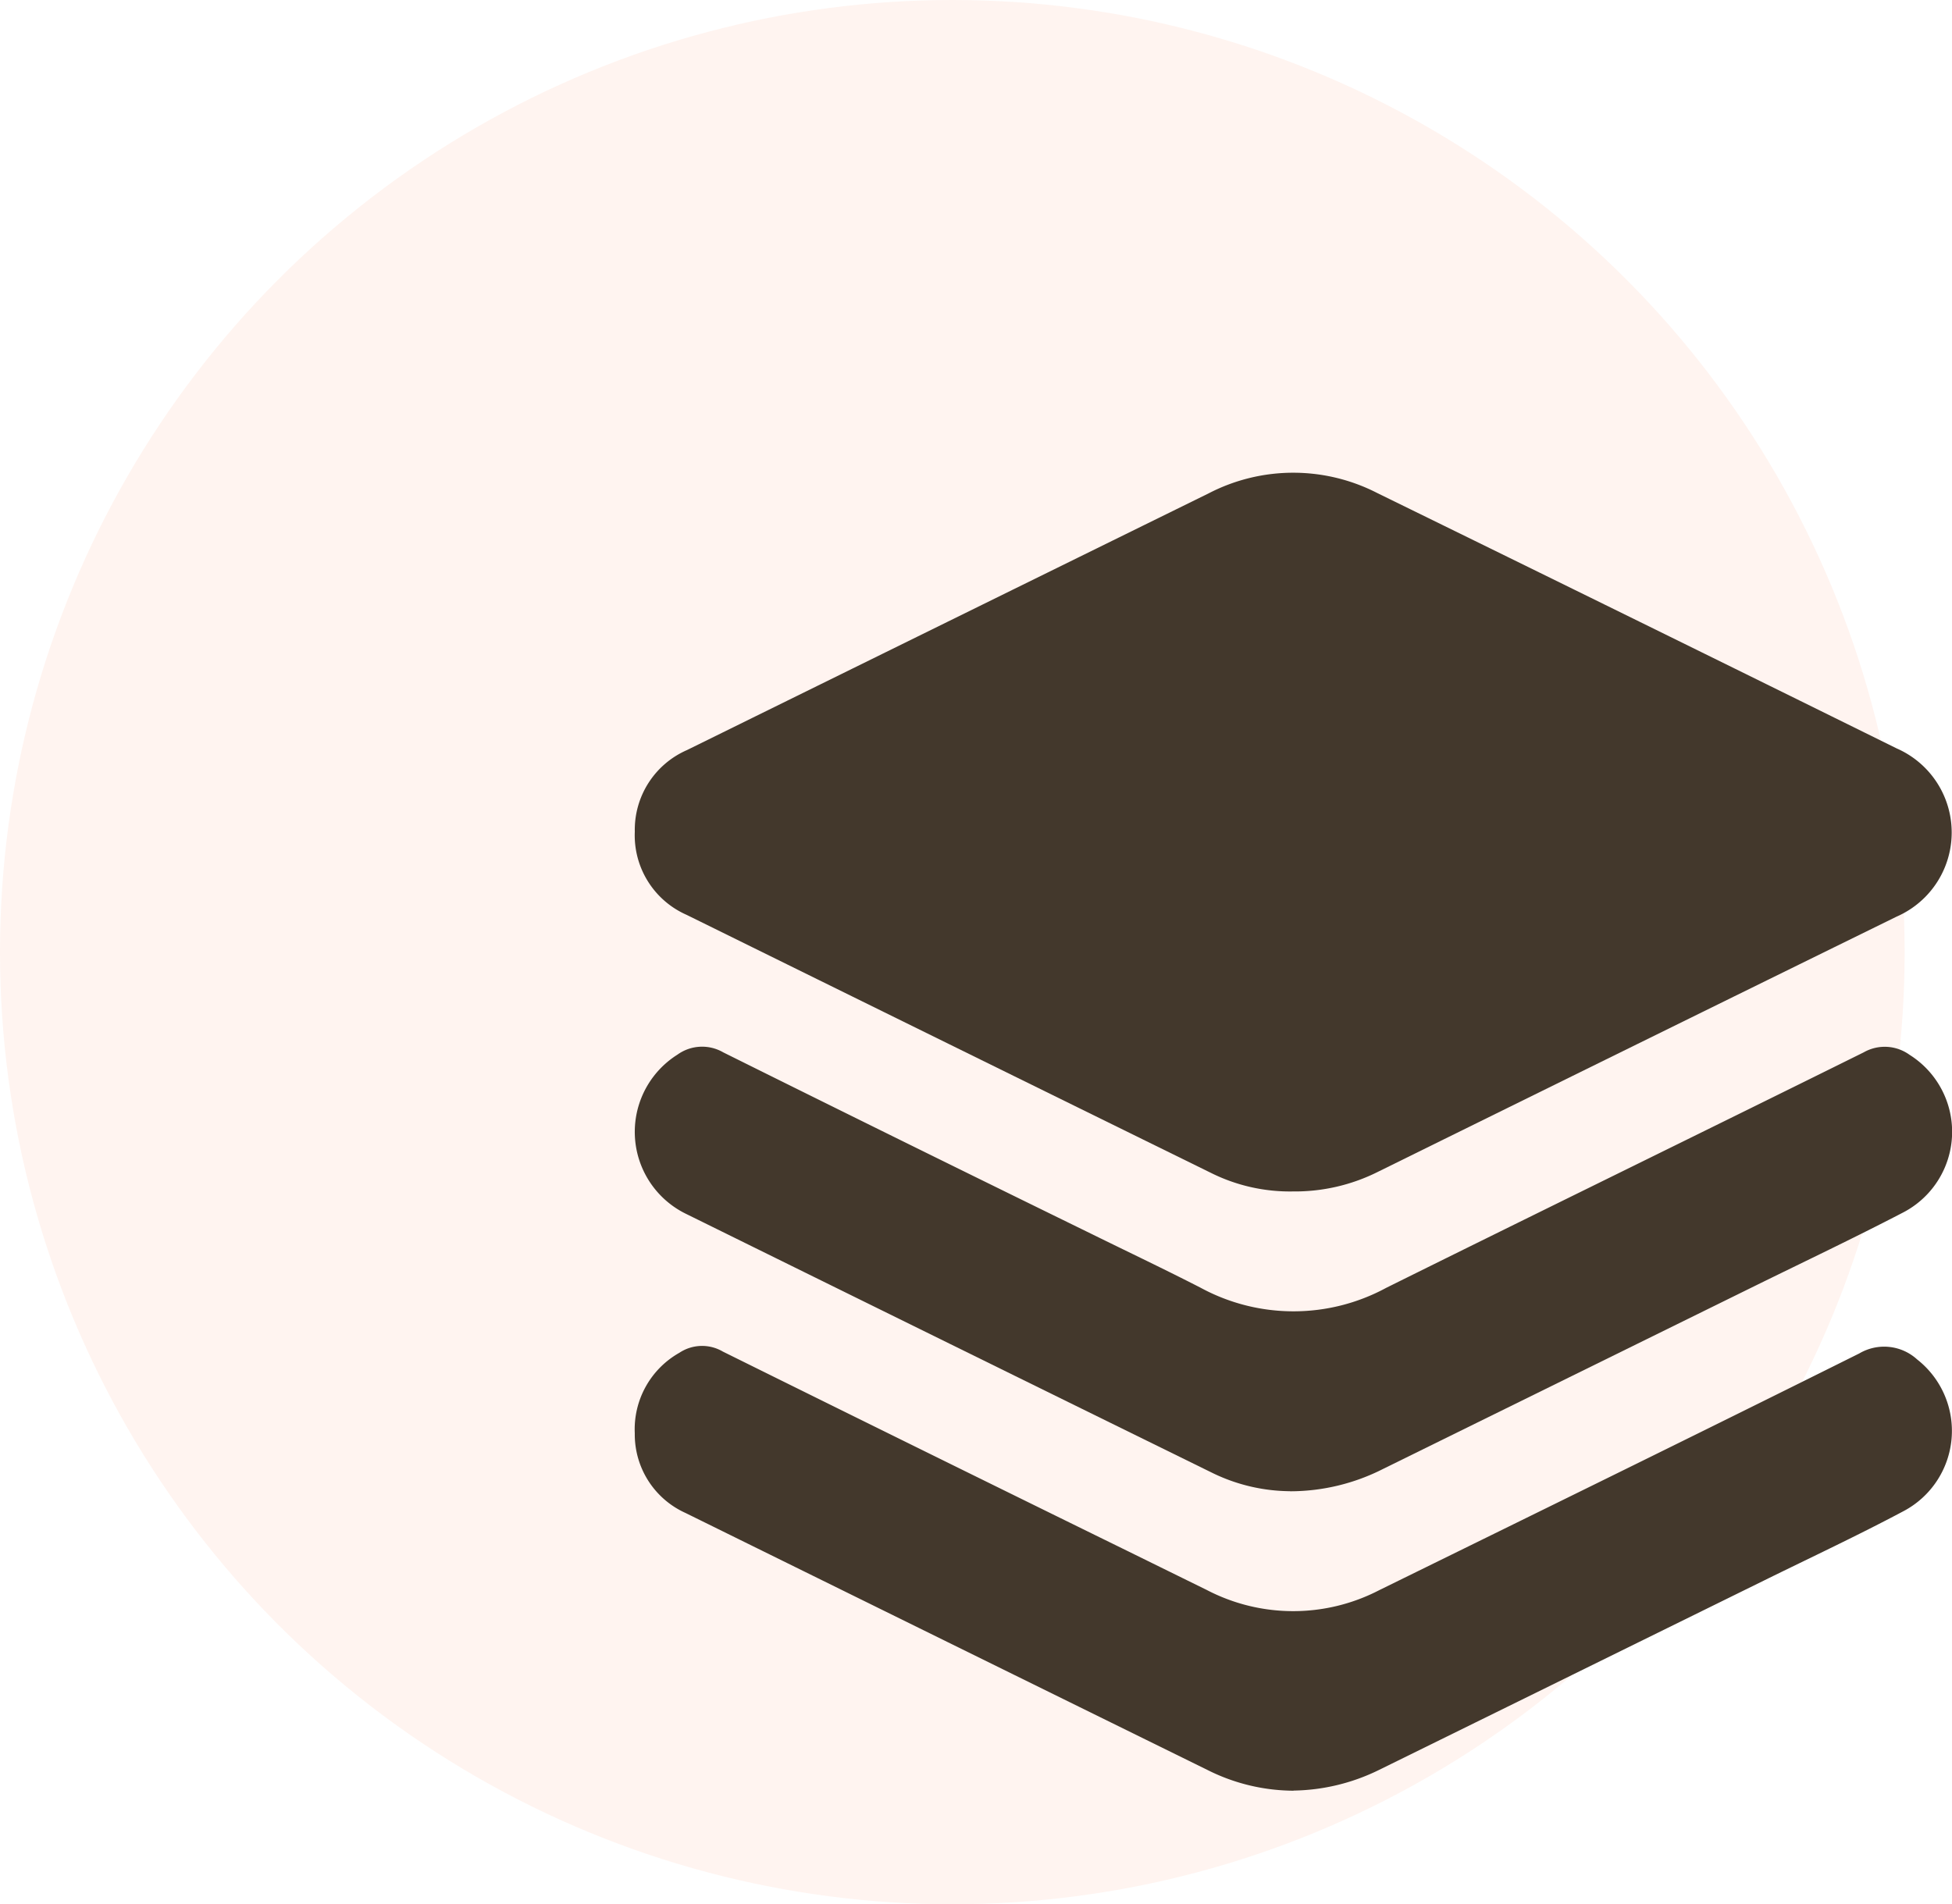 <svg xmlns="http://www.w3.org/2000/svg" xmlns:xlink="http://www.w3.org/1999/xlink" width="97.815" height="95.442" viewBox="0 0 97.815 95.442">
  <defs>
    <clipPath id="clip-path">
      <rect id="Rectangle_1624" data-name="Rectangle 1624" width="66.009" height="66.058" fill="none"/>
    </clipPath>
  </defs>
  <g id="Group_4802" data-name="Group 4802" transform="translate(-440 -803.125)">
    <circle id="Ellipse_2" data-name="Ellipse 2" cx="47.721" cy="47.721" r="47.721" transform="translate(440 803.125)" fill="rgba(251,68,0,0.09)" opacity="0.67"/>
    <g id="Group_4698" data-name="Group 4698" transform="translate(471.807 826.817)">
      <g id="Group_4697" data-name="Group 4697" clip-path="url(#clip-path)">
        <path id="Path_12" data-name="Path 12" d="M32.984,36.022a8.861,8.861,0,0,1-4.111-.933Q15.736,28.634,2.608,22.161a4.355,4.355,0,0,1-2.6-4.17A4.359,4.359,0,0,1,2.624,13.9Q15.691,7.463,28.762,1.035a9.207,9.207,0,0,1,8.464-.01Q50.246,7.4,63.244,13.819a4.6,4.6,0,0,1-.013,8.432Q50.25,28.625,37.28,35.022a9.281,9.281,0,0,1-4.3,1" transform="translate(-0.005 0.001)" fill="#43382c"/>
        <path id="Path_13" data-name="Path 13" d="M32.839,175.35a8.99,8.99,0,0,1-3.86-.9q-13.2-6.484-26.388-12.99a4.572,4.572,0,0,1-.454-7.989,2.114,2.114,0,0,1,2.3-.114q9.24,4.593,18.51,9.127c1.805.889,3.623,1.752,5.413,2.671a9.757,9.757,0,0,0,9.3,0c7.966-3.951,15.956-7.852,23.922-11.8a2.128,2.128,0,0,1,2.3.124,4.558,4.558,0,0,1-.365,7.923c-2.429,1.262-4.9,2.436-7.36,3.646q-9.32,4.589-18.641,9.177a10.293,10.293,0,0,1-4.672,1.129" transform="translate(0.001 -124.303)" fill="#43382c"/>
        <path id="Path_14" data-name="Path 14" d="M33.015,255.176a9.669,9.669,0,0,1-4.14-.955Q15.71,247.745,2.551,241.257a4.318,4.318,0,0,1-2.545-3.992,4.4,4.4,0,0,1,2.235-4.038,2.053,2.053,0,0,1,2.18-.059q10.159,5.031,20.338,10.024,1.952.961,3.905,1.921a9.368,9.368,0,0,0,8.653.009c8.022-3.941,16.049-7.873,24.048-11.861a2.453,2.453,0,0,1,2.9.3,4.55,4.55,0,0,1-.675,7.6c-2.292,1.22-4.646,2.321-6.976,3.469q-9.667,4.759-19.335,9.515a10.032,10.032,0,0,1-4.265,1.025" transform="translate(-0.004 -189.118)" fill="#43382c"/>
      </g>
    </g>
  </g>
</svg>
